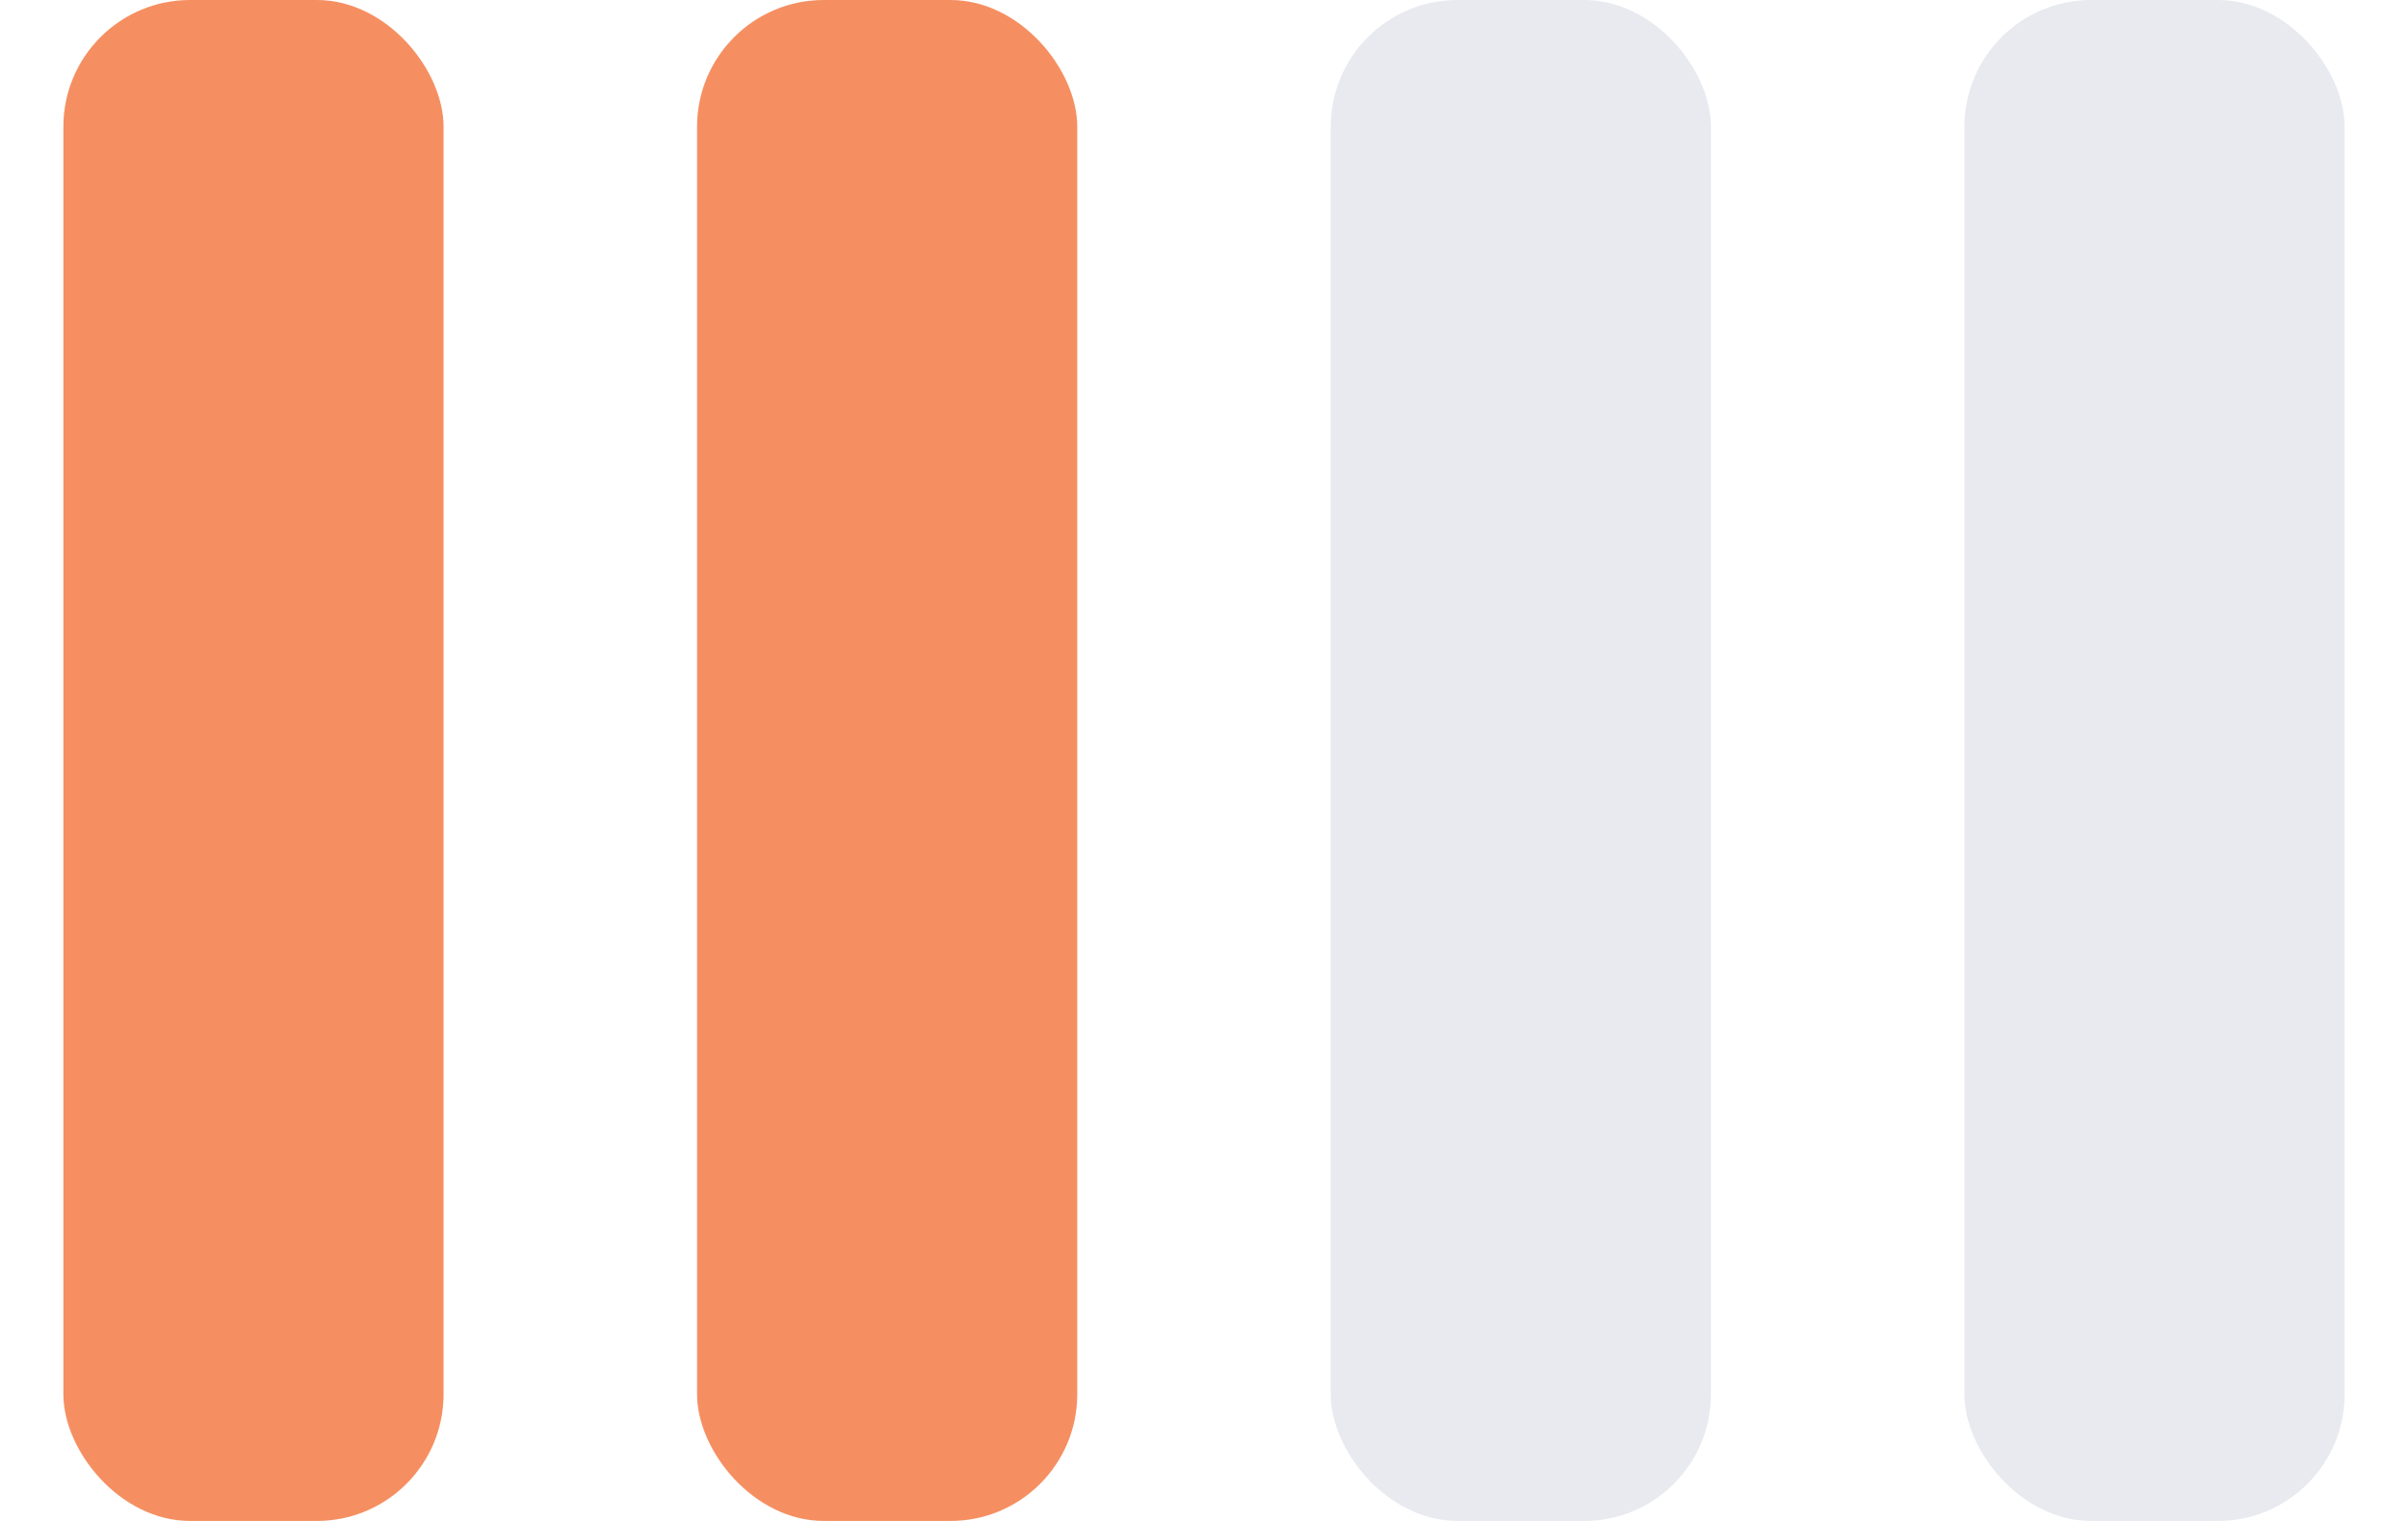 <svg width="19" height="12" viewBox="0 0 19 12" fill="none" xmlns="http://www.w3.org/2000/svg">
<rect x="0.5" width="3" height="12" rx="1" fill="#F58F61"/>
<rect x="5.5" width="3" height="12" rx="1" fill="#F58F61"/>
<rect x="10.5" width="3" height="12" rx="1" fill="#E8EAEF"/>
<rect x="15.5" width="3" height="12" rx="1" fill="#E8EAEF"/>
</svg>
